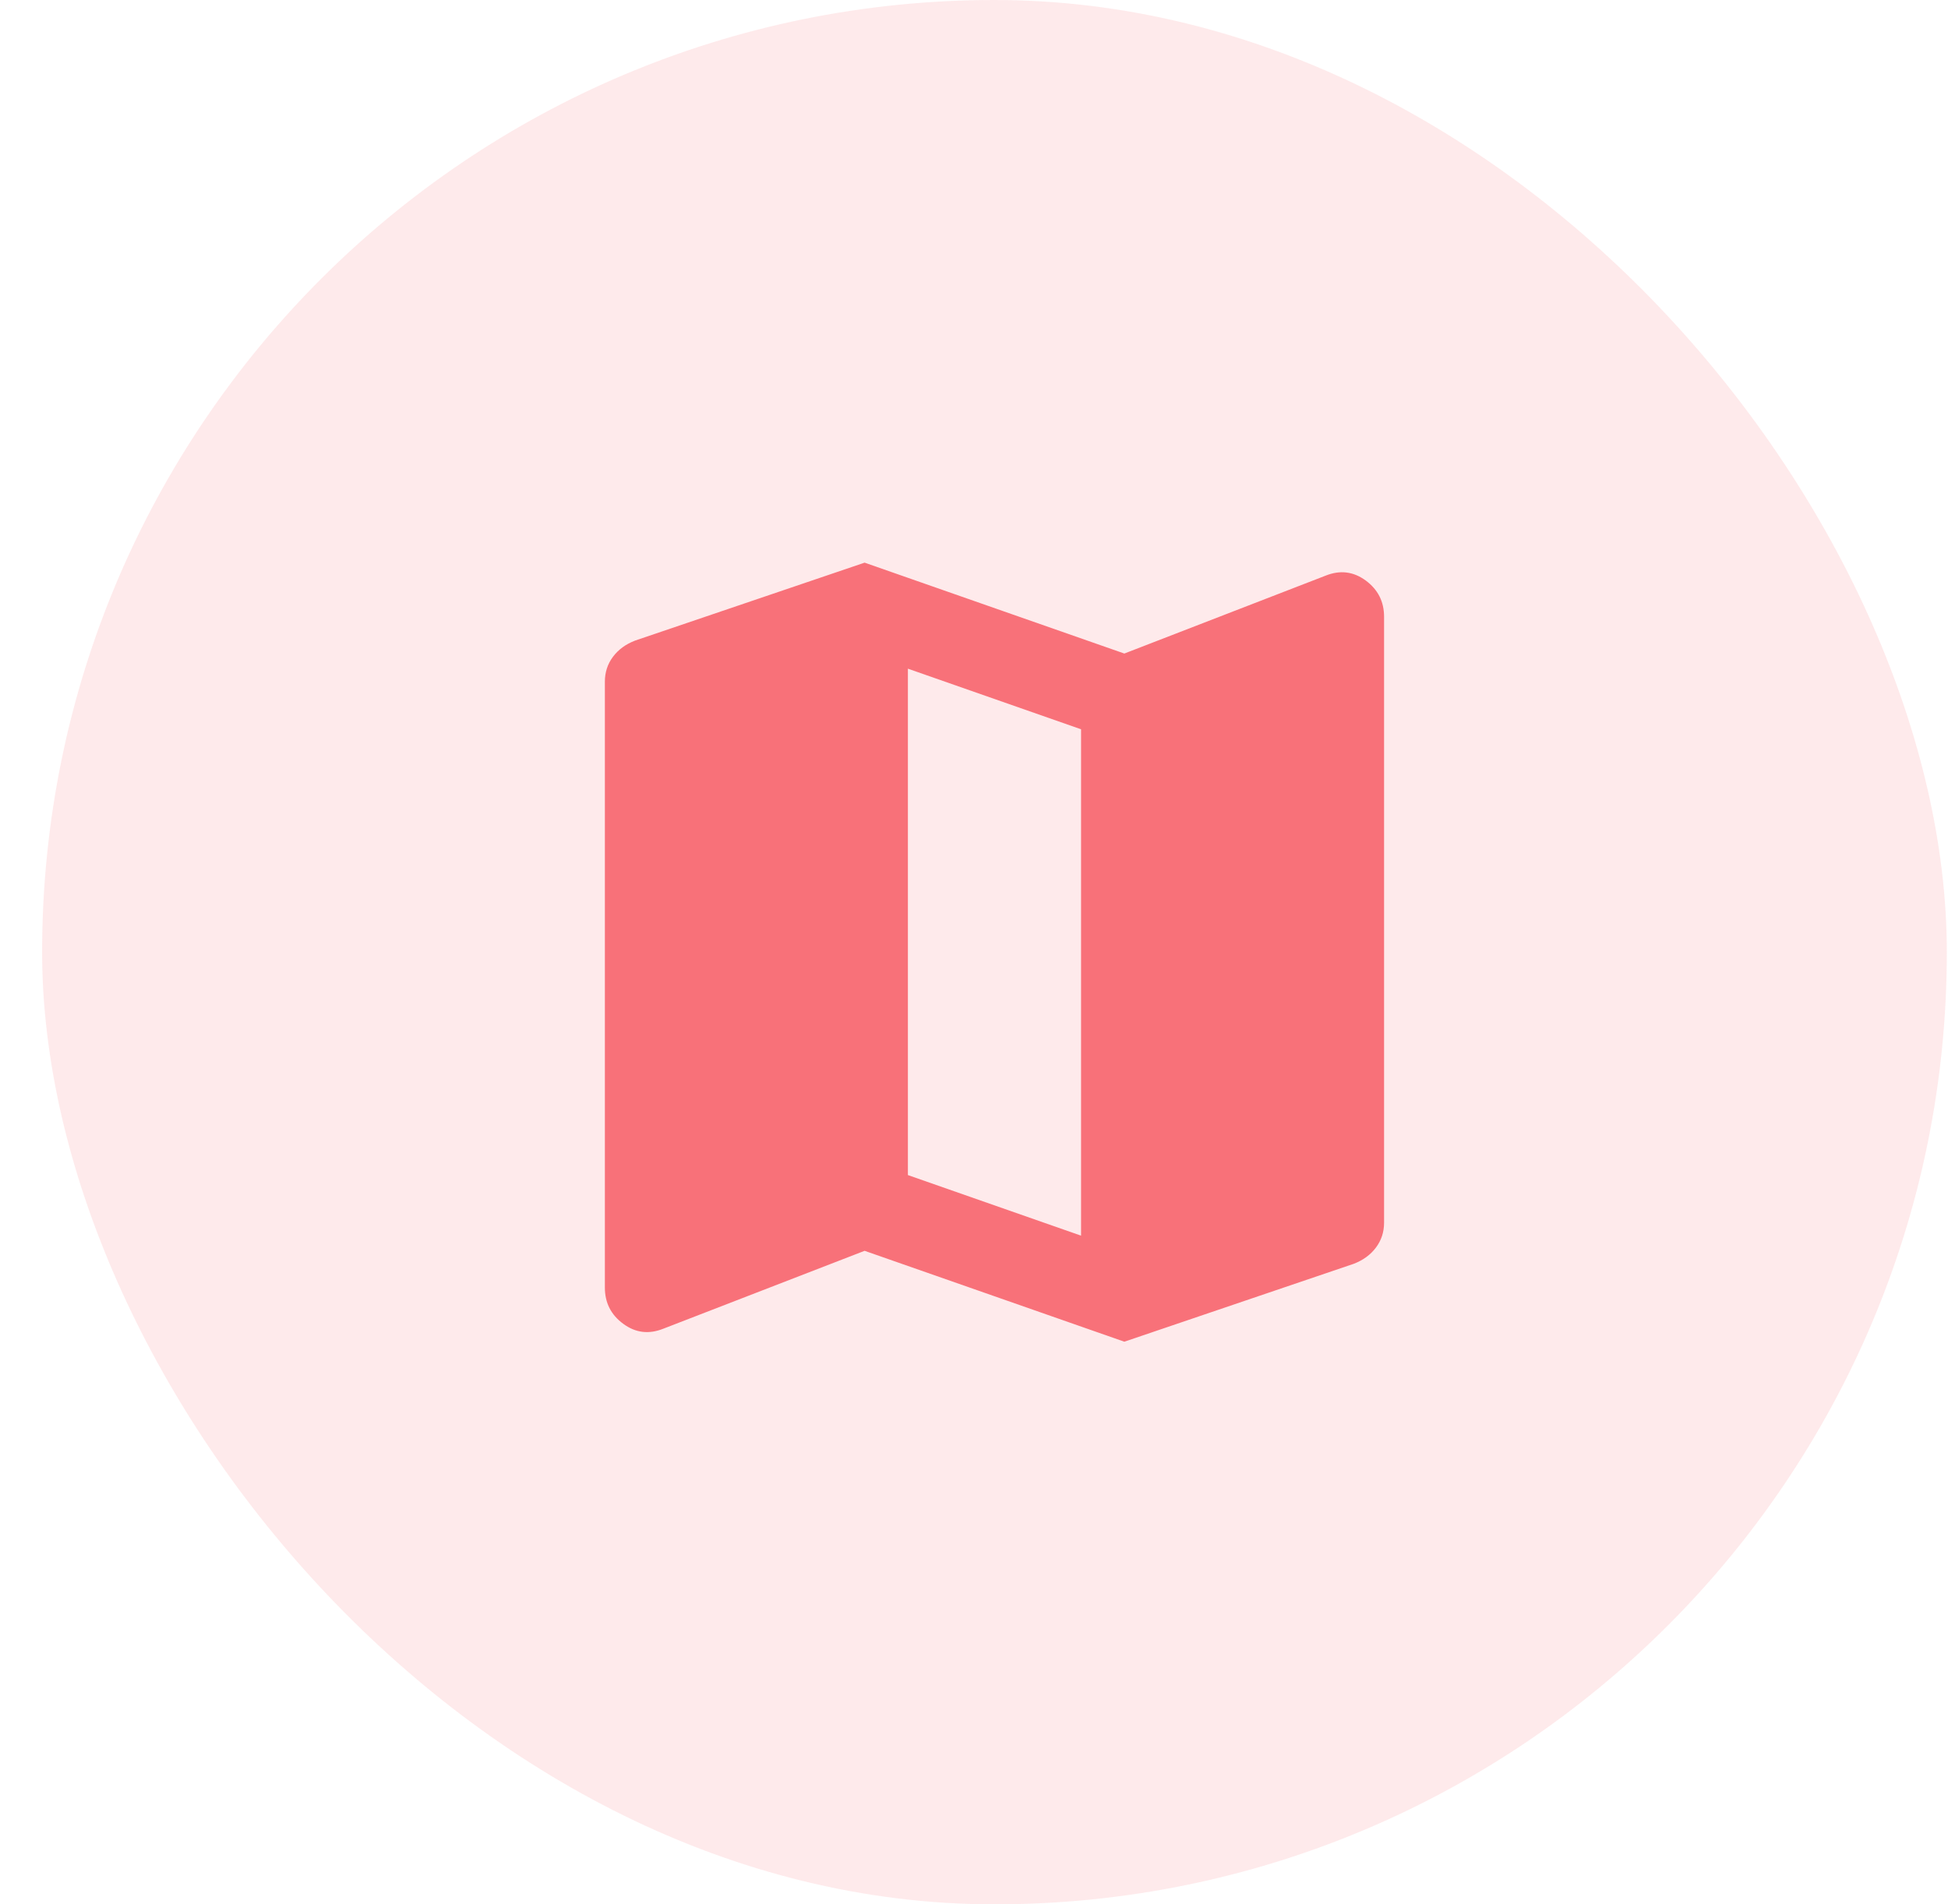 <svg width="45" height="44" viewBox="0 0 45 44" fill="none" xmlns="http://www.w3.org/2000/svg">
<rect x="0.973" width="44" height="44" rx="22" fill="#F87179" fill-opacity="0.15"/>
<mask id="mask0_84_12674" style="mask-type:alpha" maskUnits="userSpaceOnUse" x="10" y="10" width="25" height="24">
<rect x="10.973" y="10" width="24" height="24" fill="#D9D9D9"/>
</mask>
<g mask="url(#mask0_84_12674)">
<path d="M25.973 31L19.973 28.9L15.323 30.7C14.989 30.833 14.681 30.796 14.398 30.587C14.114 30.379 13.973 30.1 13.973 29.75V15.75C13.973 15.533 14.035 15.342 14.16 15.175C14.285 15.008 14.456 14.883 14.673 14.8L19.973 13L25.973 15.1L30.623 13.3C30.956 13.167 31.264 13.204 31.548 13.412C31.831 13.621 31.973 13.9 31.973 14.25V28.25C31.973 28.467 31.91 28.658 31.785 28.825C31.66 28.992 31.489 29.117 31.273 29.2L25.973 31ZM24.973 28.55V16.85L20.973 15.45V27.15L24.973 28.55Z" fill="#F87179"/>
</g>
</svg>
